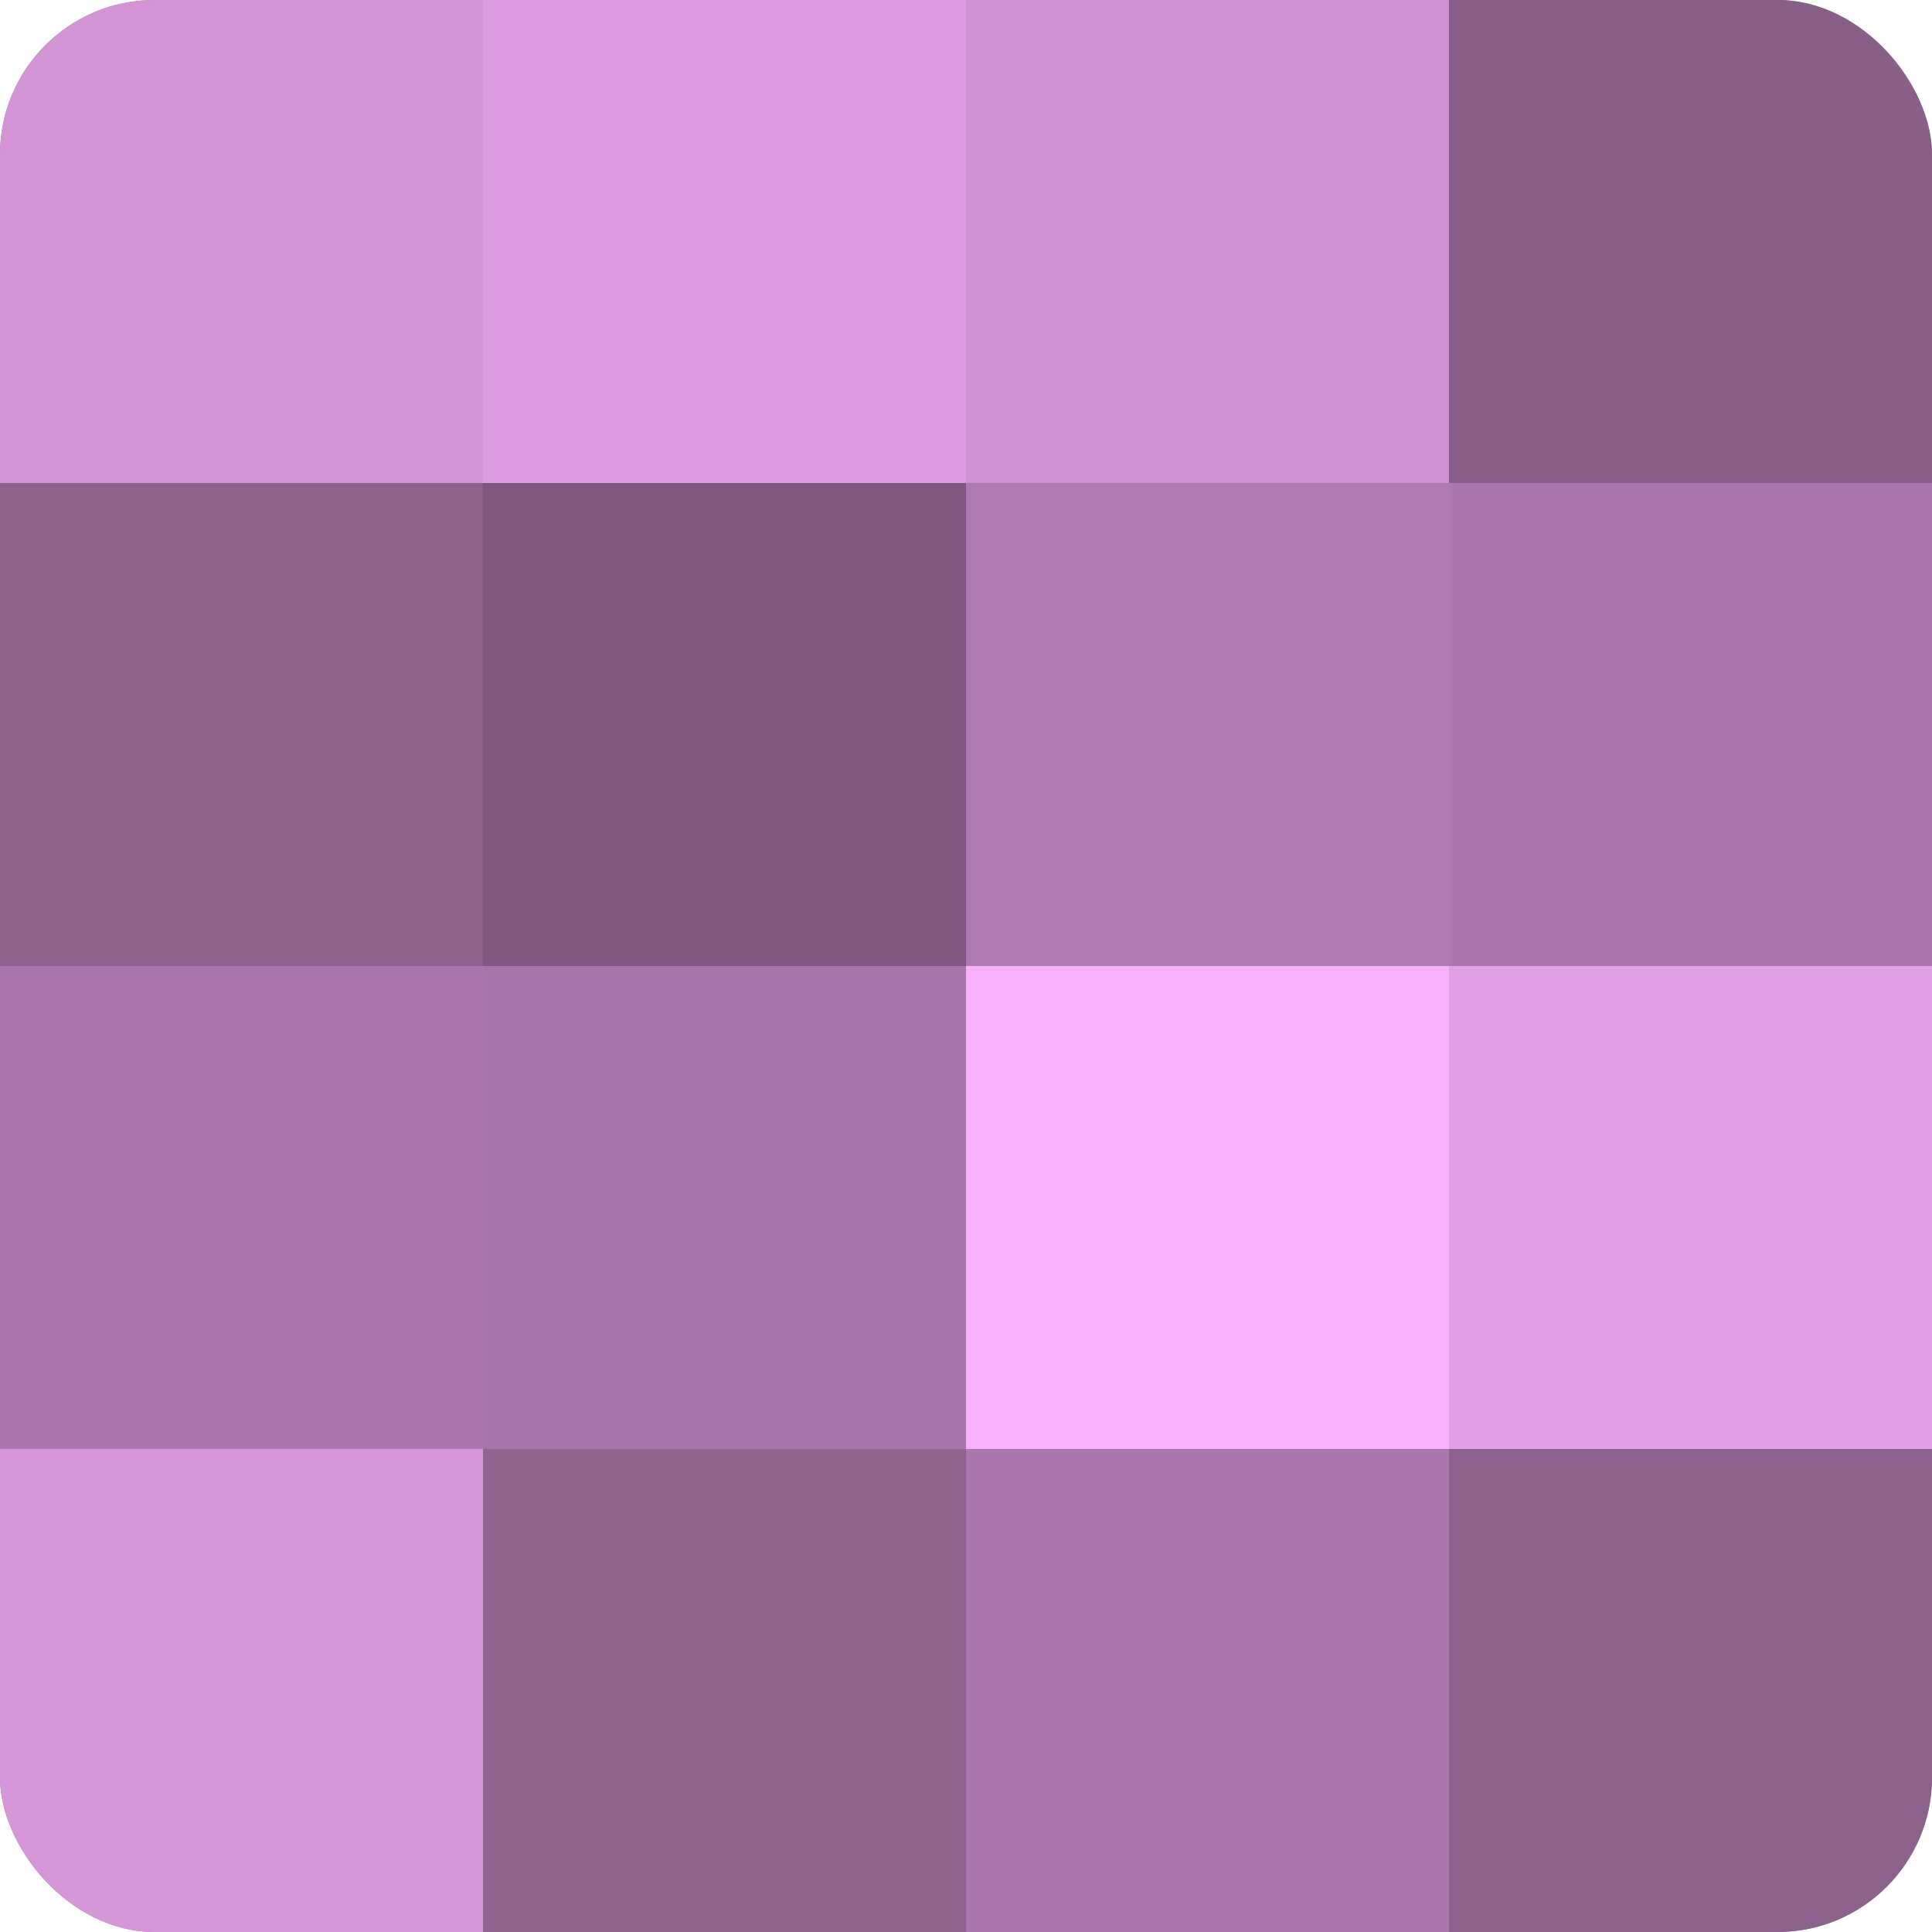 <?xml version="1.0" encoding="UTF-8"?>
<svg xmlns="http://www.w3.org/2000/svg" width="60" height="60" viewBox="0 0 100 100" preserveAspectRatio="xMidYMid meet"><defs><clipPath id="c" width="100" height="100"><rect width="100" height="100" rx="8" ry="8"/></clipPath></defs><g clip-path="url(#c)"><rect width="100" height="100" fill="#9e70a0"/><rect width="25" height="25" fill="#d294d4"/><rect y="25" width="25" height="25" fill="#8b628c"/><rect y="50" width="25" height="25" fill="#aa78ac"/><rect y="75" width="25" height="25" fill="#d697d8"/><rect x="25" width="25" height="25" fill="#dd9de0"/><rect x="25" y="25" width="25" height="25" fill="#7f5a80"/><rect x="25" y="50" width="25" height="25" fill="#a676a8"/><rect x="25" y="75" width="25" height="25" fill="#8f6590"/><rect x="50" width="25" height="25" fill="#ce92d0"/><rect x="50" y="25" width="25" height="25" fill="#ae7bb0"/><rect x="50" y="50" width="25" height="25" fill="#f9b0fc"/><rect x="50" y="75" width="25" height="25" fill="#aa78ac"/><rect x="75" width="25" height="25" fill="#875f88"/><rect x="75" y="25" width="25" height="25" fill="#aa78ac"/><rect x="75" y="50" width="25" height="25" fill="#e19fe4"/><rect x="75" y="75" width="25" height="25" fill="#8b628c"/></g></svg>
